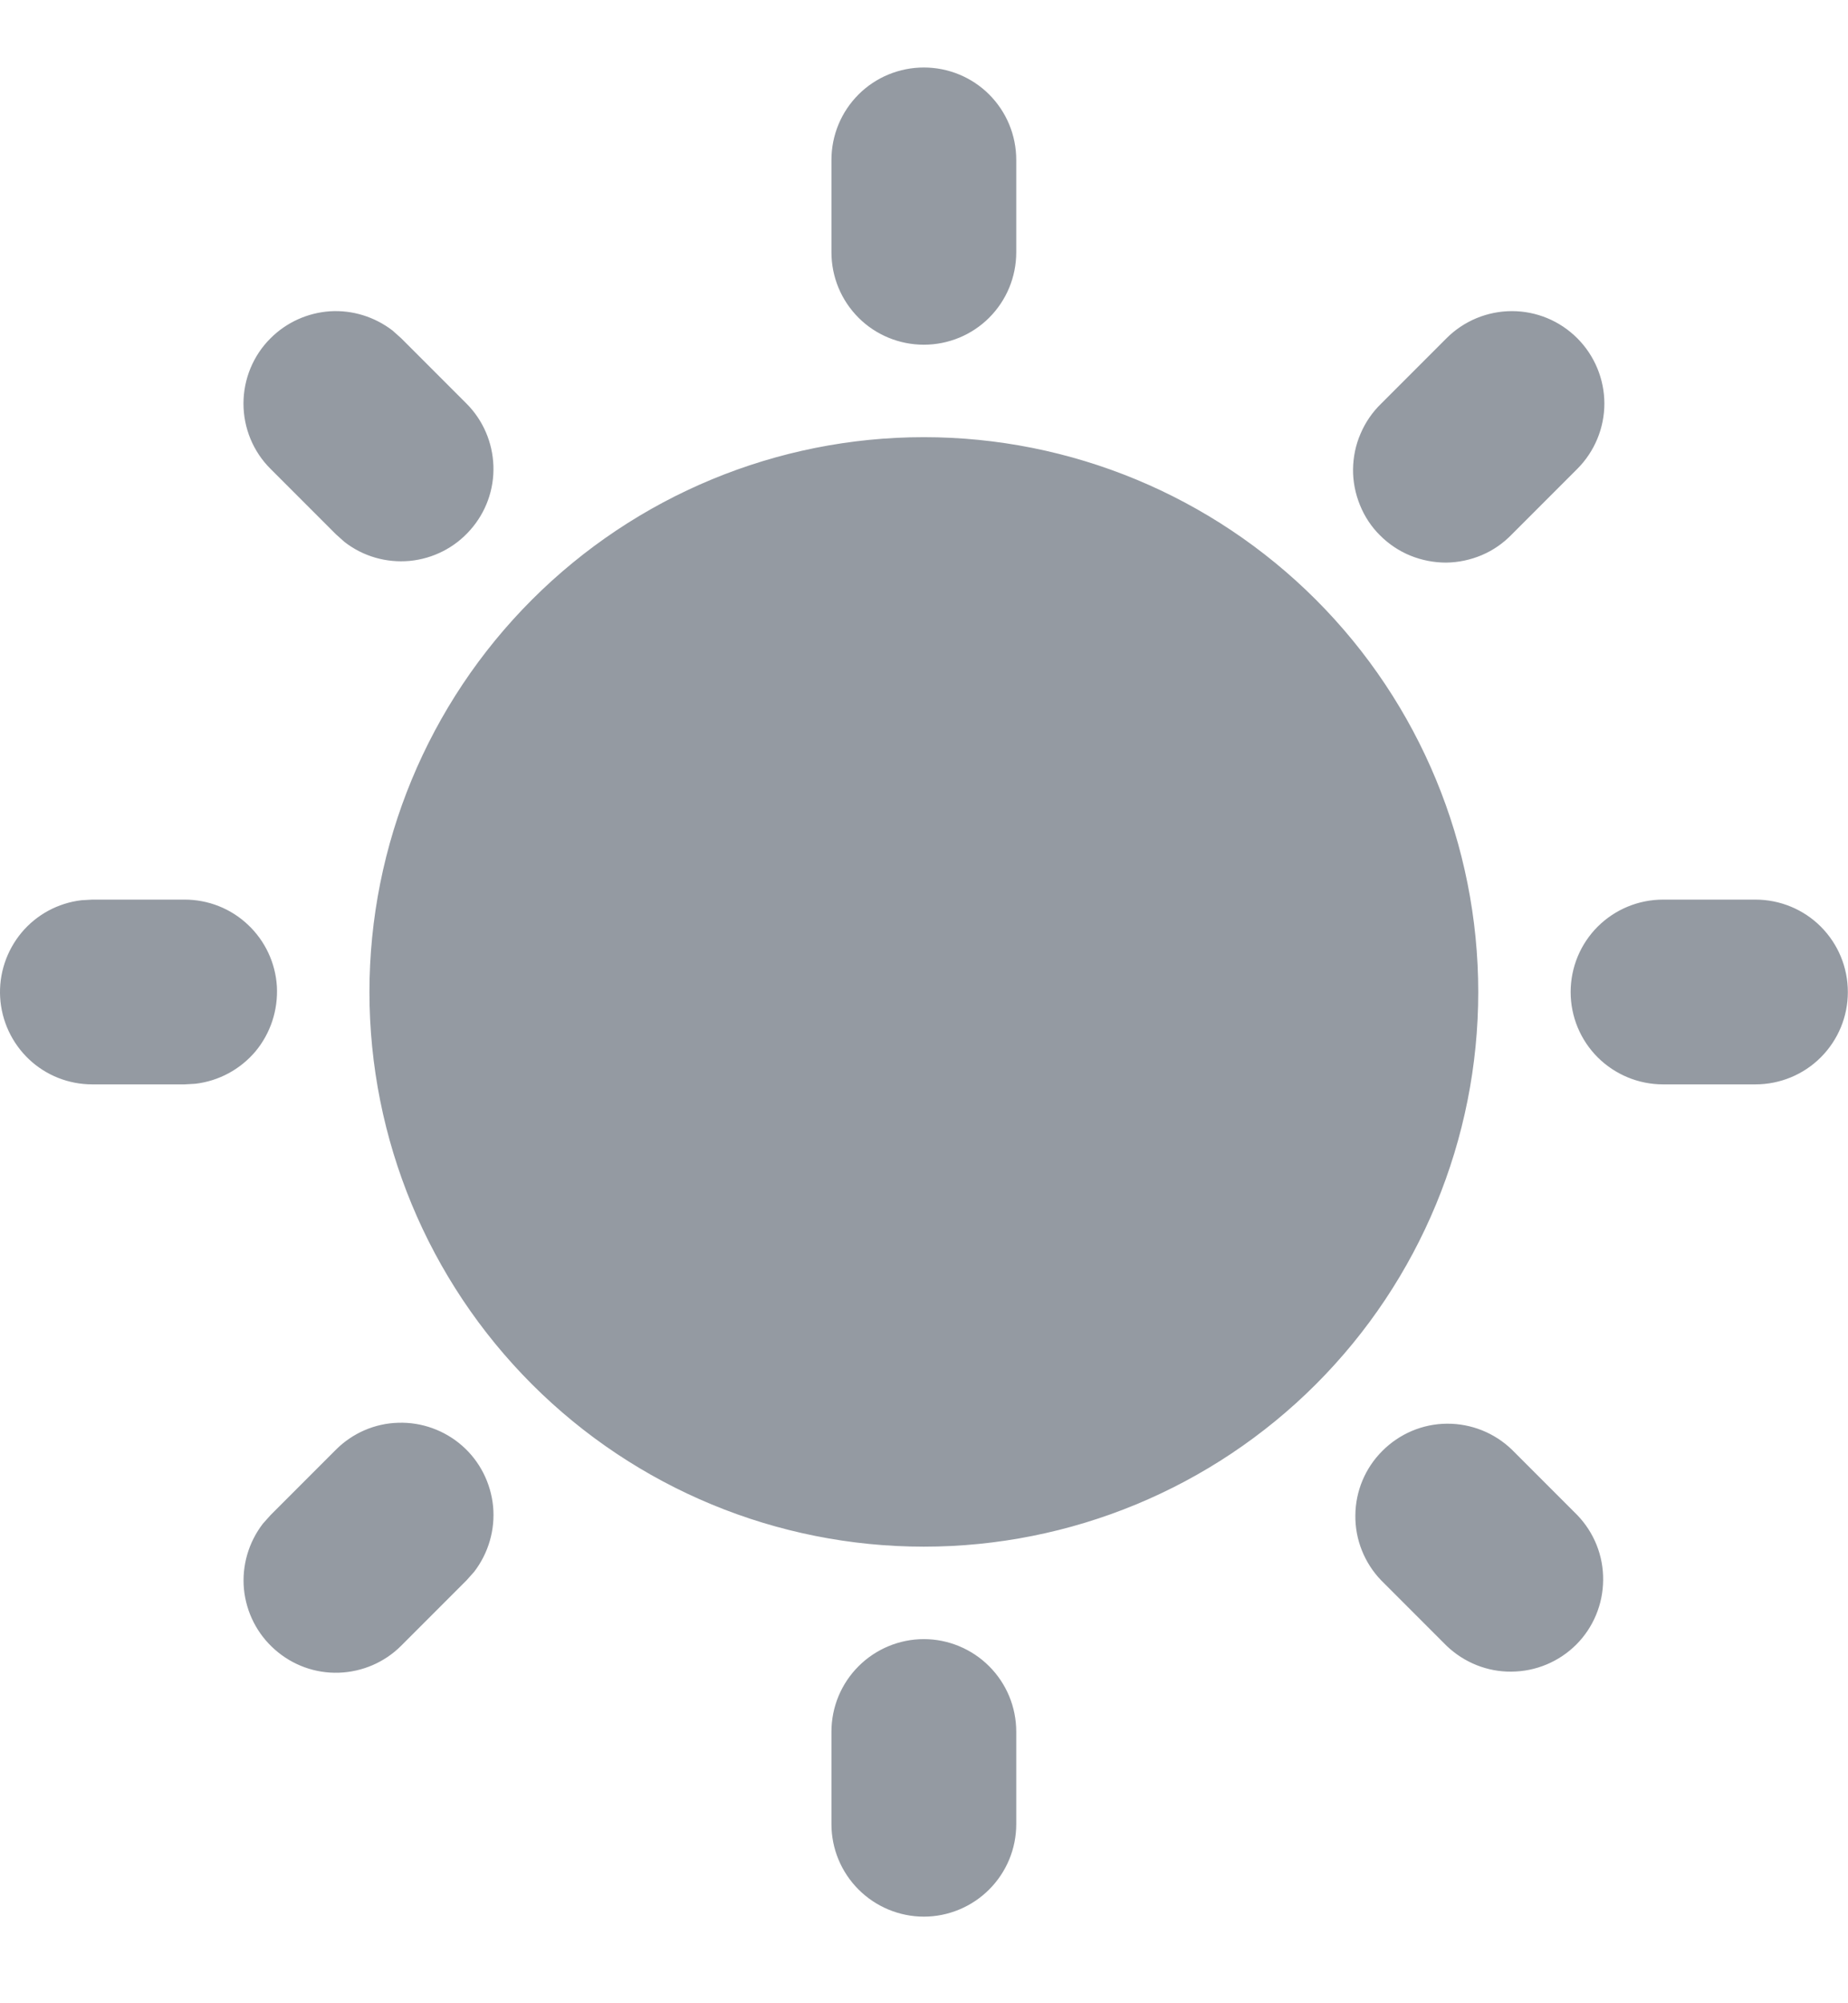<svg width="12" height="13" viewBox="0 0 12 13" fill="none" xmlns="http://www.w3.org/2000/svg">
<path d="M5.999 10.637C6.158 10.637 6.311 10.701 6.423 10.813C6.536 10.926 6.599 11.078 6.599 11.238V11.838C6.599 11.997 6.536 12.149 6.423 12.262C6.311 12.374 6.158 12.438 5.999 12.438C5.84 12.438 5.687 12.374 5.575 12.262C5.462 12.149 5.399 11.997 5.399 11.838V11.238C5.399 11.078 5.462 10.926 5.575 10.813C5.687 10.701 5.84 10.637 5.999 10.637ZM9.818 9.408L10.242 9.832C10.351 9.945 10.412 10.096 10.41 10.254C10.409 10.411 10.346 10.562 10.235 10.673C10.123 10.784 9.973 10.847 9.815 10.848C9.658 10.85 9.507 10.789 9.393 10.68L8.969 10.256C8.86 10.143 8.799 9.991 8.801 9.834C8.802 9.677 8.865 9.526 8.977 9.415C9.088 9.304 9.238 9.24 9.396 9.239C9.553 9.238 9.704 9.298 9.818 9.408ZM2.181 9.408C2.289 9.3 2.434 9.237 2.586 9.233C2.738 9.228 2.887 9.282 3.001 9.382C3.116 9.483 3.187 9.624 3.202 9.776C3.216 9.927 3.172 10.079 3.079 10.2L3.029 10.256L2.605 10.68C2.497 10.788 2.352 10.85 2.2 10.855C2.047 10.86 1.899 10.806 1.785 10.705C1.67 10.604 1.599 10.464 1.584 10.312C1.57 10.16 1.614 10.009 1.707 9.888L1.757 9.832L2.181 9.408ZM5.999 2.837C6.954 2.837 7.87 3.217 8.545 3.892C9.22 4.567 9.599 5.483 9.599 6.438C9.599 7.392 9.22 8.308 8.545 8.983C7.87 9.658 6.954 10.037 5.999 10.037C5.044 10.037 4.129 9.658 3.454 8.983C2.779 8.308 2.399 7.392 2.399 6.438C2.399 5.483 2.779 4.567 3.454 3.892C4.129 3.217 5.044 2.837 5.999 2.837ZM1.199 5.838C1.352 5.838 1.499 5.896 1.61 6.001C1.722 6.106 1.789 6.25 1.798 6.402C1.806 6.555 1.757 6.705 1.659 6.823C1.56 6.94 1.421 7.015 1.269 7.033L1.199 7.037H0.599C0.446 7.037 0.299 6.979 0.188 6.874C0.077 6.769 0.01 6.625 0.001 6.473C-0.008 6.32 0.042 6.17 0.14 6.052C0.238 5.935 0.377 5.86 0.529 5.842L0.599 5.838H1.199ZM11.399 5.838C11.558 5.838 11.711 5.901 11.823 6.013C11.936 6.126 11.999 6.278 11.999 6.438C11.999 6.597 11.936 6.749 11.823 6.862C11.711 6.974 11.558 7.037 11.399 7.037H10.799C10.64 7.037 10.488 6.974 10.375 6.862C10.262 6.749 10.199 6.597 10.199 6.438C10.199 6.278 10.262 6.126 10.375 6.013C10.488 5.901 10.64 5.838 10.799 5.838H11.399ZM1.757 2.195C1.86 2.092 1.997 2.03 2.143 2.02C2.289 2.011 2.433 2.056 2.549 2.145L2.605 2.195L3.029 2.619C3.137 2.727 3.199 2.872 3.204 3.024C3.209 3.177 3.155 3.325 3.054 3.439C2.953 3.554 2.813 3.625 2.661 3.64C2.509 3.654 2.358 3.611 2.237 3.517L2.181 3.467L1.757 3.043C1.644 2.931 1.581 2.778 1.581 2.619C1.581 2.46 1.644 2.307 1.757 2.195ZM10.242 2.195C10.354 2.307 10.418 2.46 10.418 2.619C10.418 2.778 10.354 2.931 10.242 3.043L9.818 3.467C9.762 3.525 9.696 3.571 9.623 3.602C9.55 3.633 9.471 3.65 9.391 3.651C9.312 3.651 9.233 3.636 9.159 3.606C9.085 3.576 9.018 3.531 8.962 3.475C8.905 3.419 8.861 3.352 8.831 3.278C8.801 3.204 8.785 3.125 8.786 3.045C8.787 2.966 8.803 2.887 8.835 2.814C8.866 2.741 8.912 2.674 8.969 2.619L9.393 2.195C9.506 2.082 9.659 2.019 9.818 2.019C9.977 2.019 10.129 2.082 10.242 2.195ZM5.999 0.438C6.158 0.438 6.311 0.501 6.423 0.613C6.536 0.726 6.599 0.878 6.599 1.038V1.637C6.599 1.797 6.536 1.949 6.423 2.062C6.311 2.174 6.158 2.237 5.999 2.237C5.84 2.237 5.687 2.174 5.575 2.062C5.462 1.949 5.399 1.797 5.399 1.637V1.038C5.399 0.878 5.462 0.726 5.575 0.613C5.687 0.501 5.84 0.438 5.999 0.438Z" fill="#949AA2"/>
</svg>
